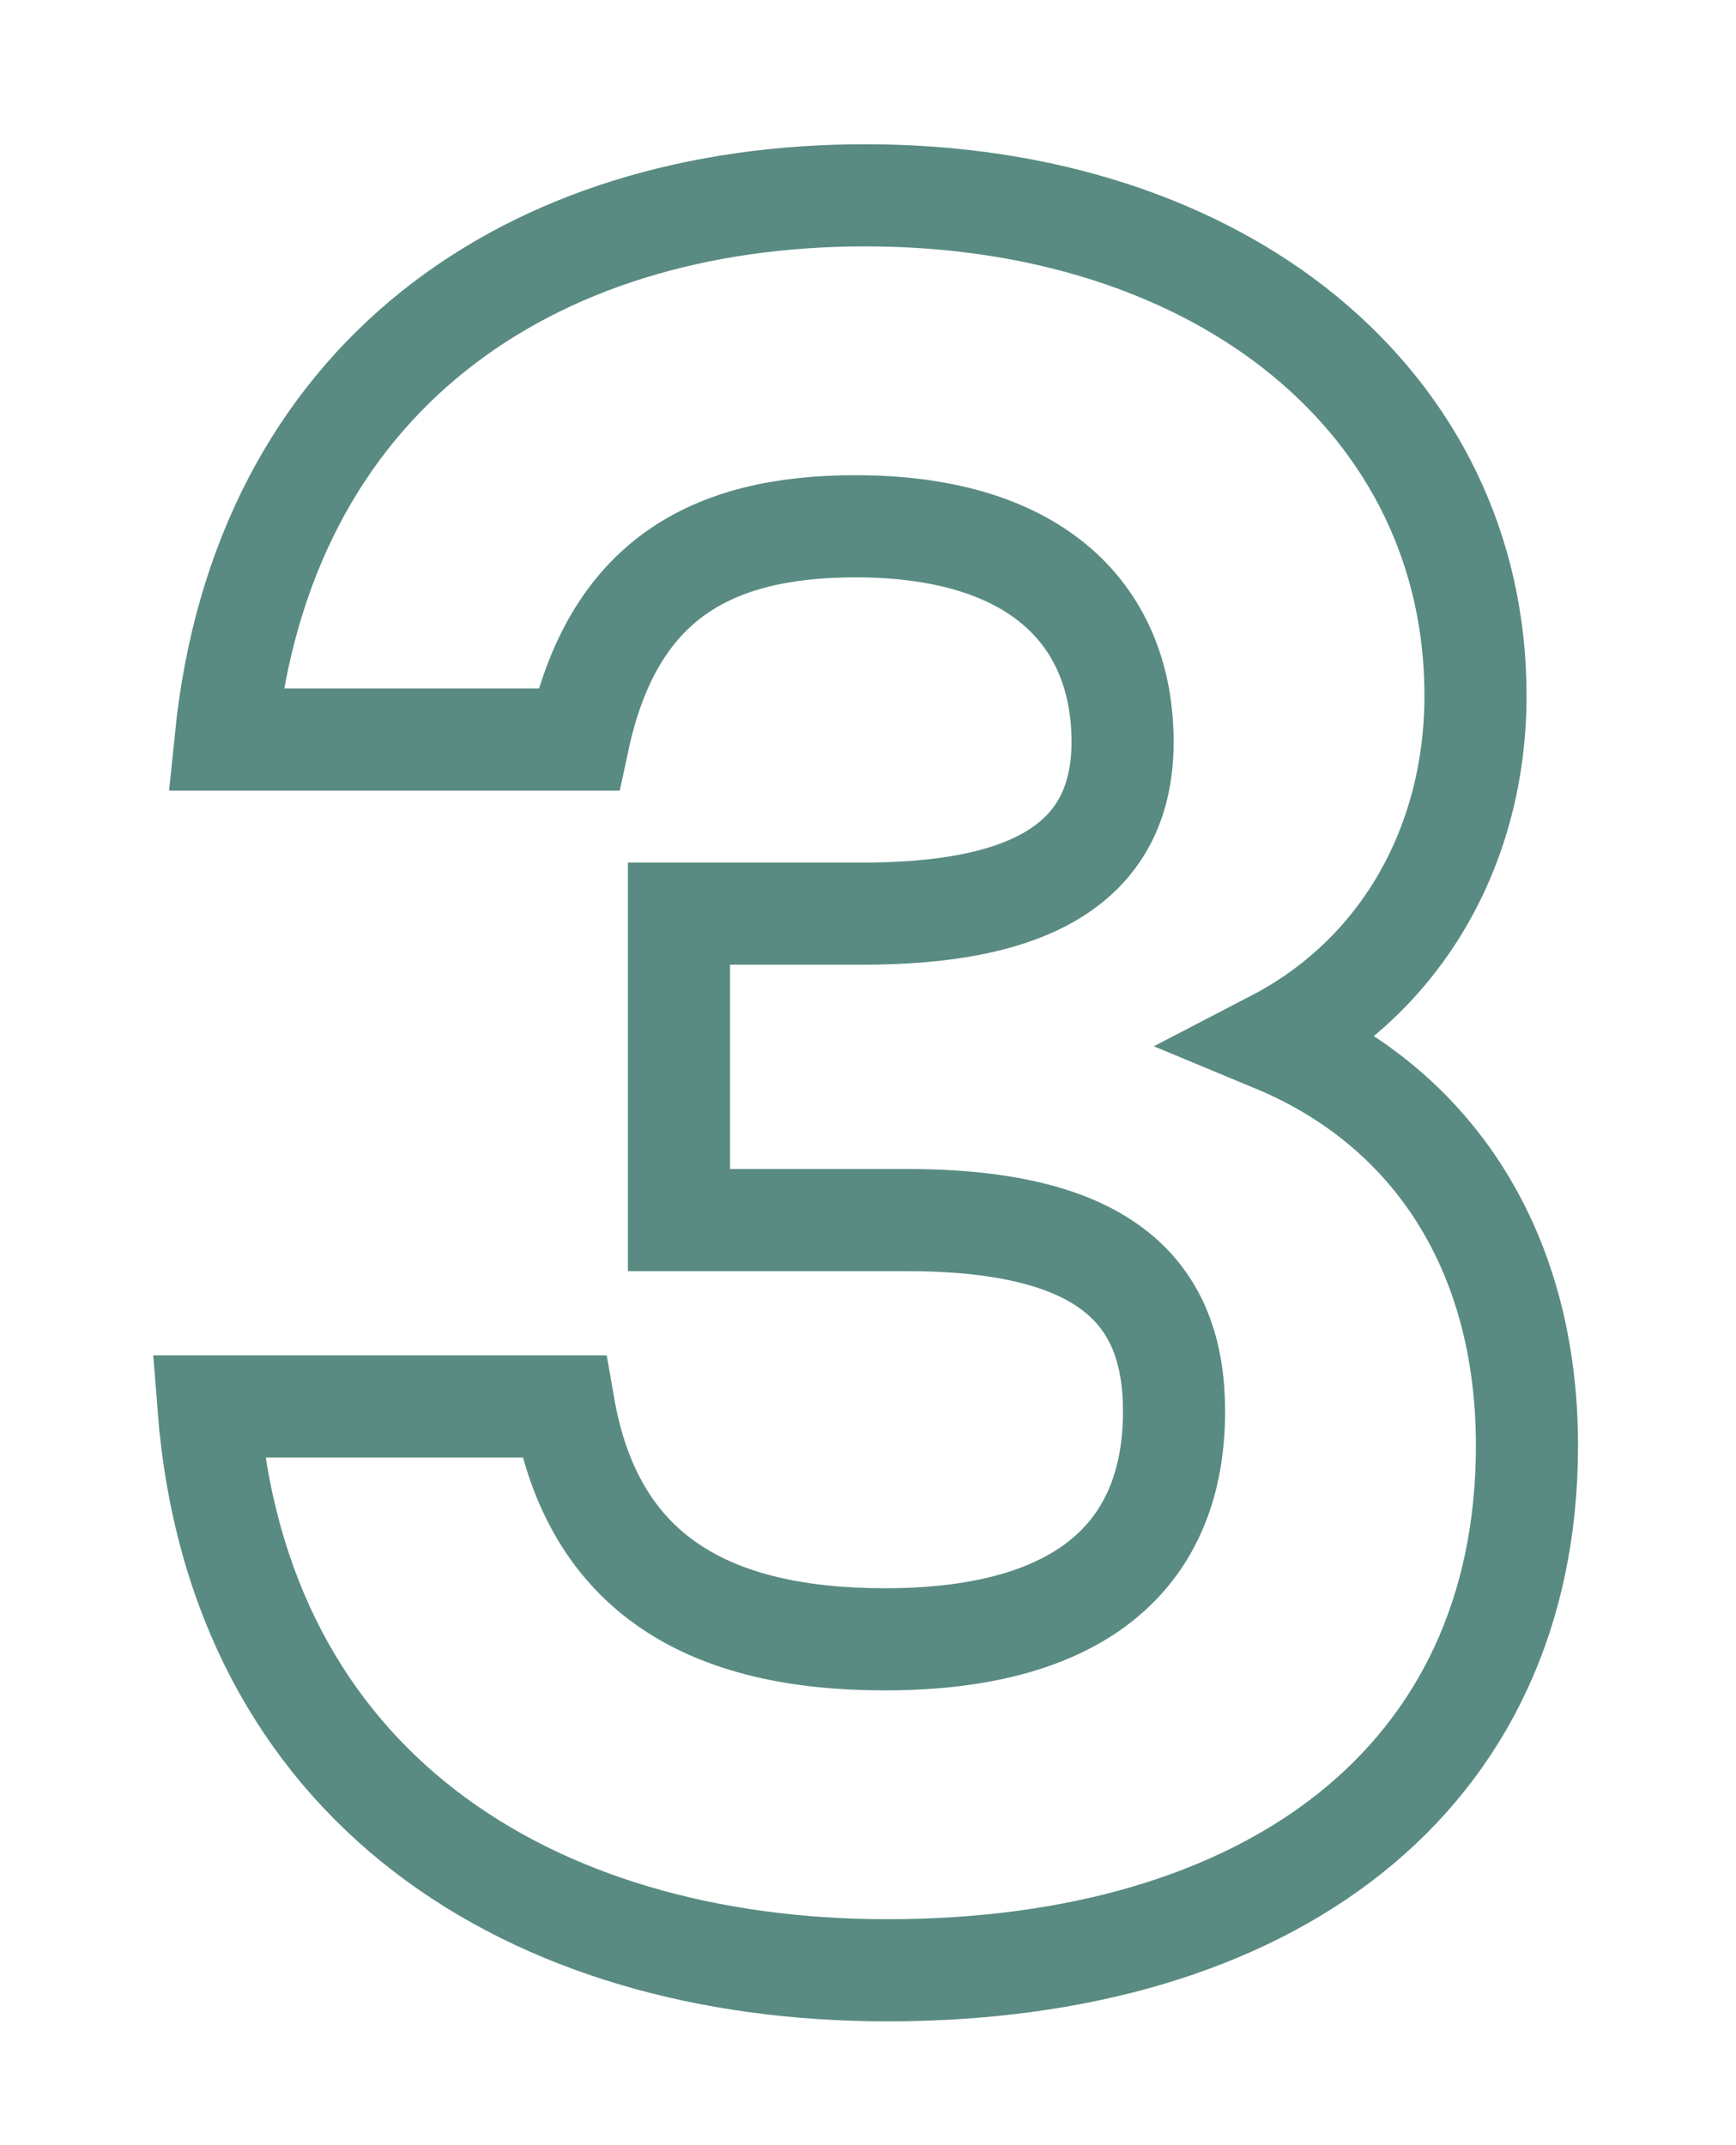 <?xml version="1.0" encoding="UTF-8"?> <svg xmlns="http://www.w3.org/2000/svg" width="17" height="21" viewBox="0 0 17 21" fill="none"> <path d="M12.481 10.192C14.041 10.84 14.953 12.256 14.953 14.152C14.953 17.416 12.433 19.288 8.689 19.288C5.185 19.288 2.329 17.488 2.041 13.768H5.521C5.809 15.424 6.961 16.048 8.665 16.048C10.633 16.048 11.497 15.184 11.497 13.816C11.497 12.664 10.849 11.944 8.881 11.944H6.649V8.944H8.449C9.985 8.944 10.993 8.512 10.993 7.264C10.993 6.064 10.201 5.152 8.377 5.152C6.961 5.152 6.001 5.68 5.665 7.24H2.209C2.569 3.688 5.185 1.912 8.473 1.912C11.977 1.912 14.449 3.952 14.449 6.808C14.449 8.272 13.729 9.544 12.481 10.192Z" stroke="#598B82"></path> </svg> 